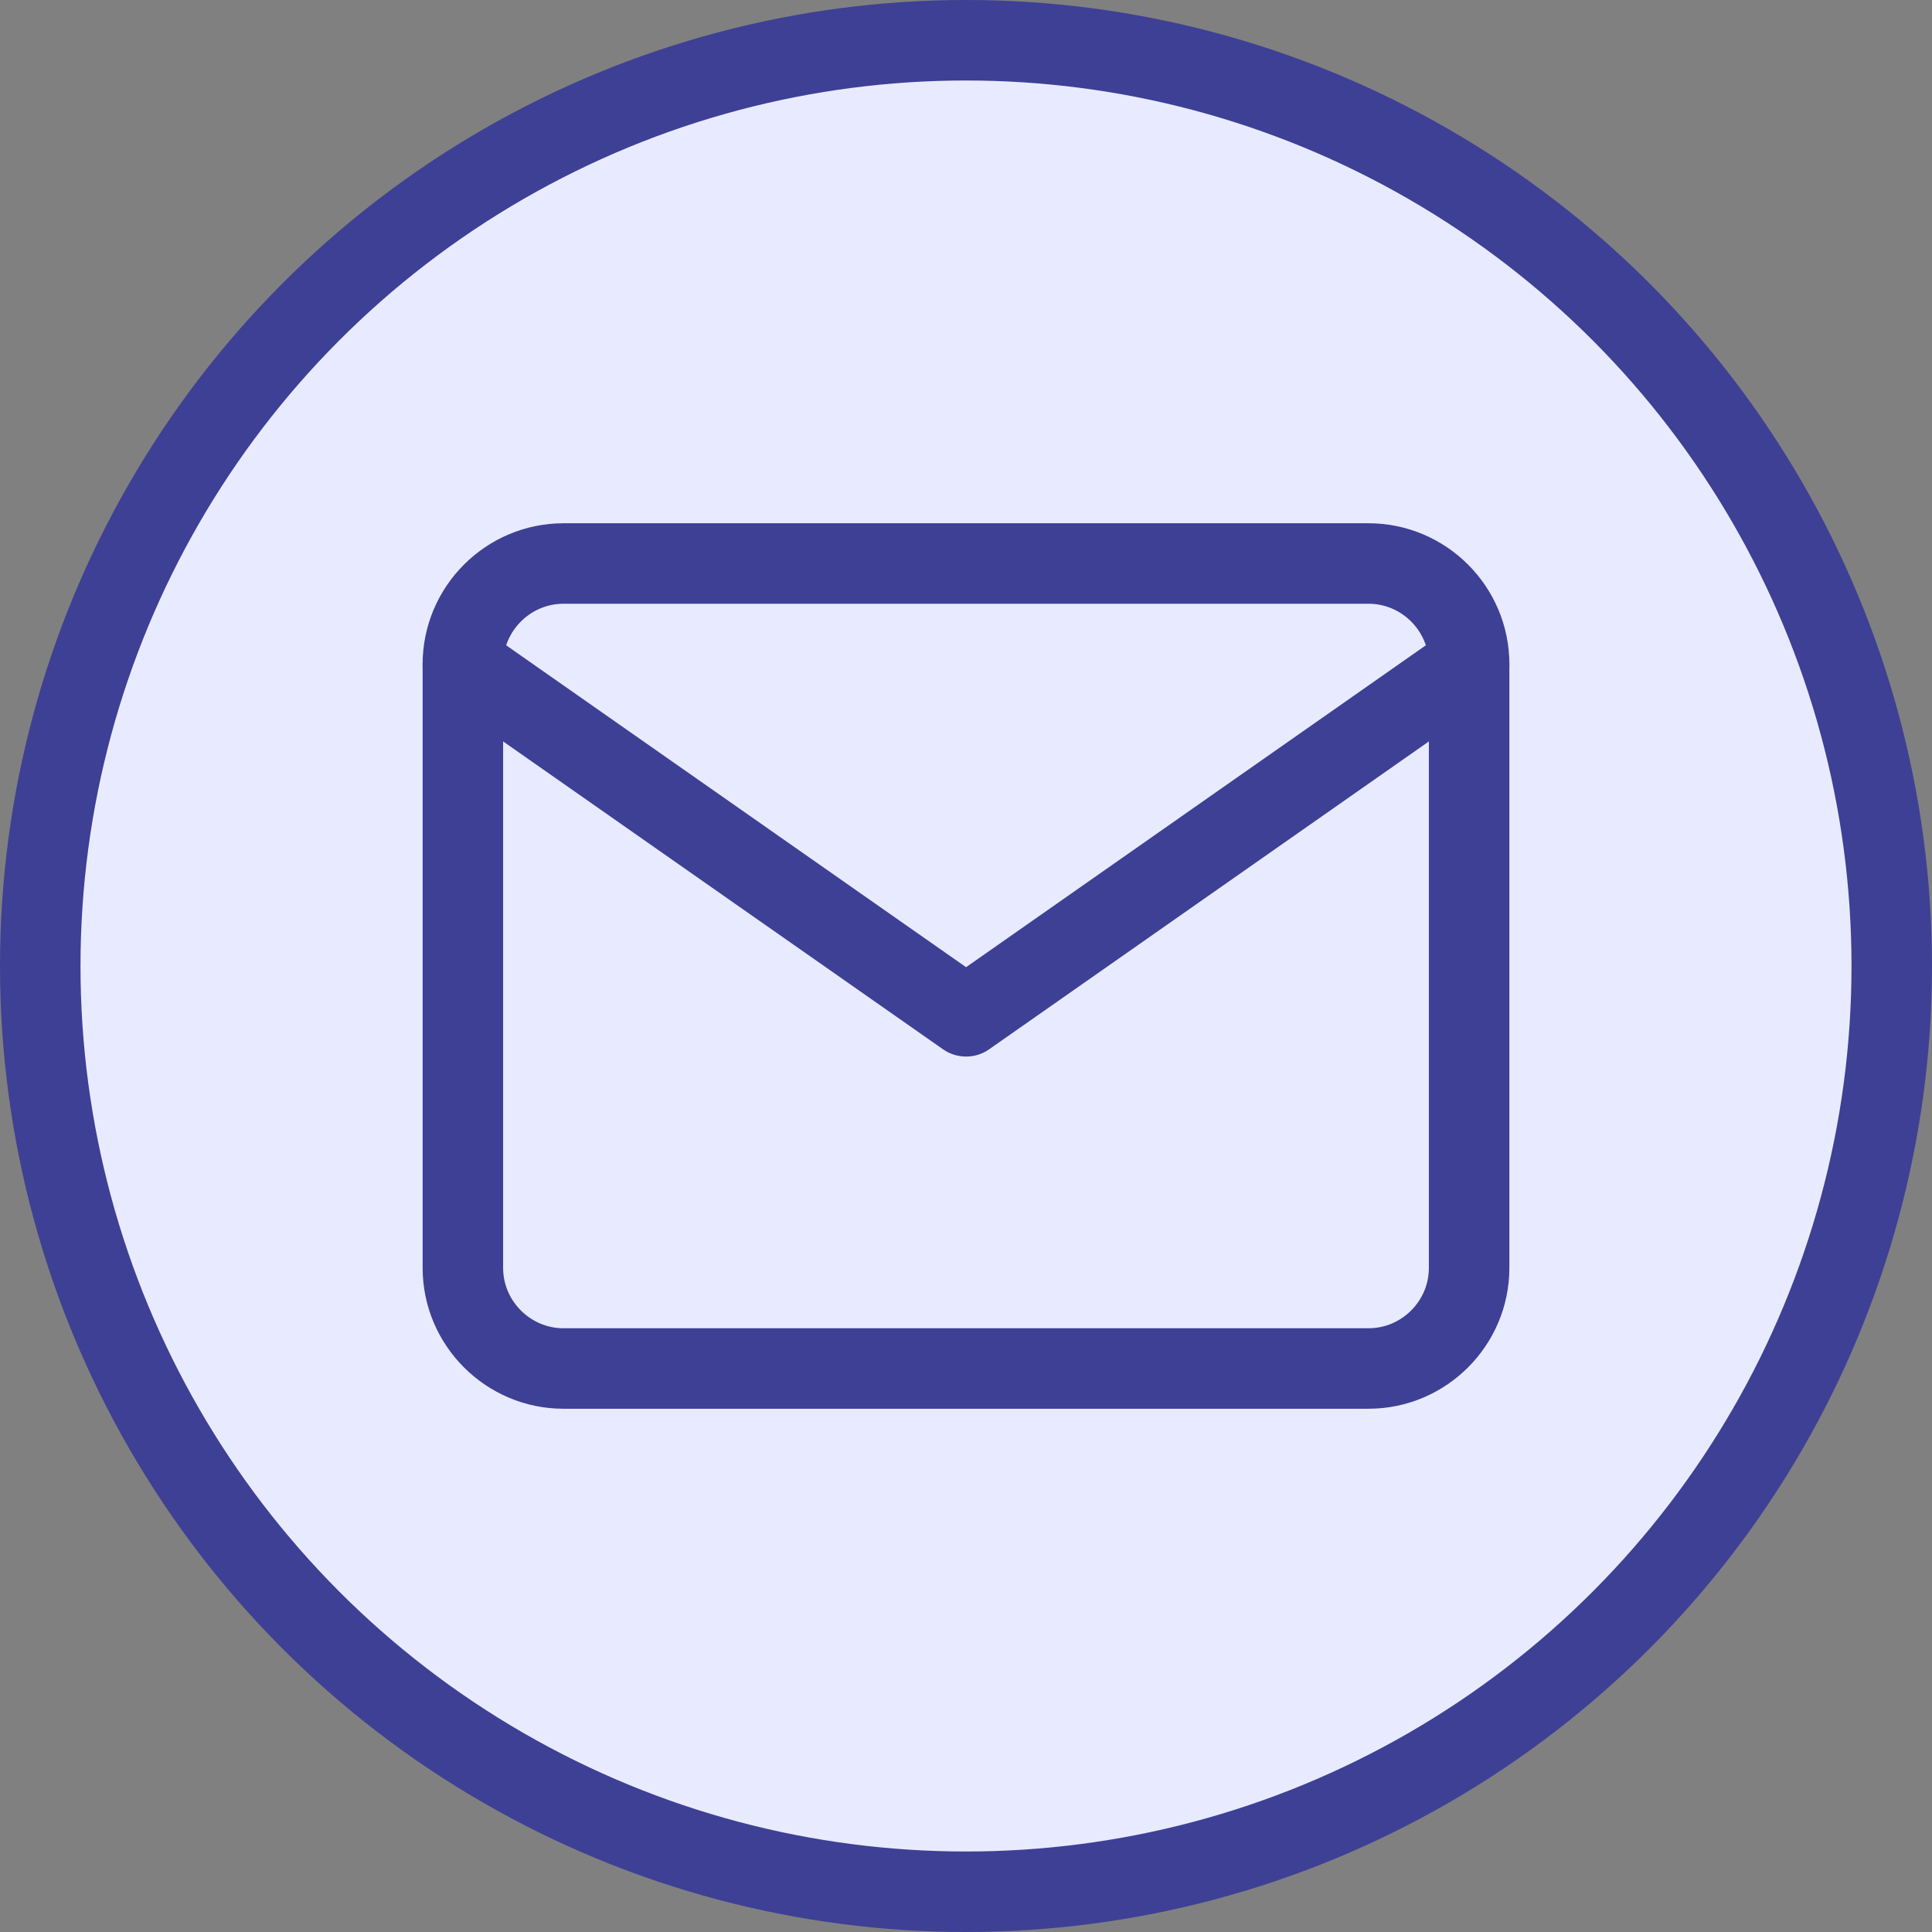 <svg width="24" height="24" viewBox="0 0 24 24" fill="none" xmlns="http://www.w3.org/2000/svg">
<rect x="0" y="0" width="24" height="24" fill="#808080" stroke="none"/>
<circle cx="12" cy="12" r="11.5" fill="#E8EBFF" stroke="#3E4095"/>
<path d="M7 7H17C17.688 7 18.25 7.562 18.25 8.25V15.75C18.25 16.438 17.688 17 17 17H7C6.313 17 5.75 16.438 5.75 15.75V8.25C5.75 7.562 6.313 7 7 7Z" stroke="#3E4095" stroke-linecap="round" stroke-linejoin="round"/>
<path d="M18.25 8.25L12.001 12.625L5.75 8.25" stroke="#3E4095" stroke-linecap="round" stroke-linejoin="round"/>
</svg>
